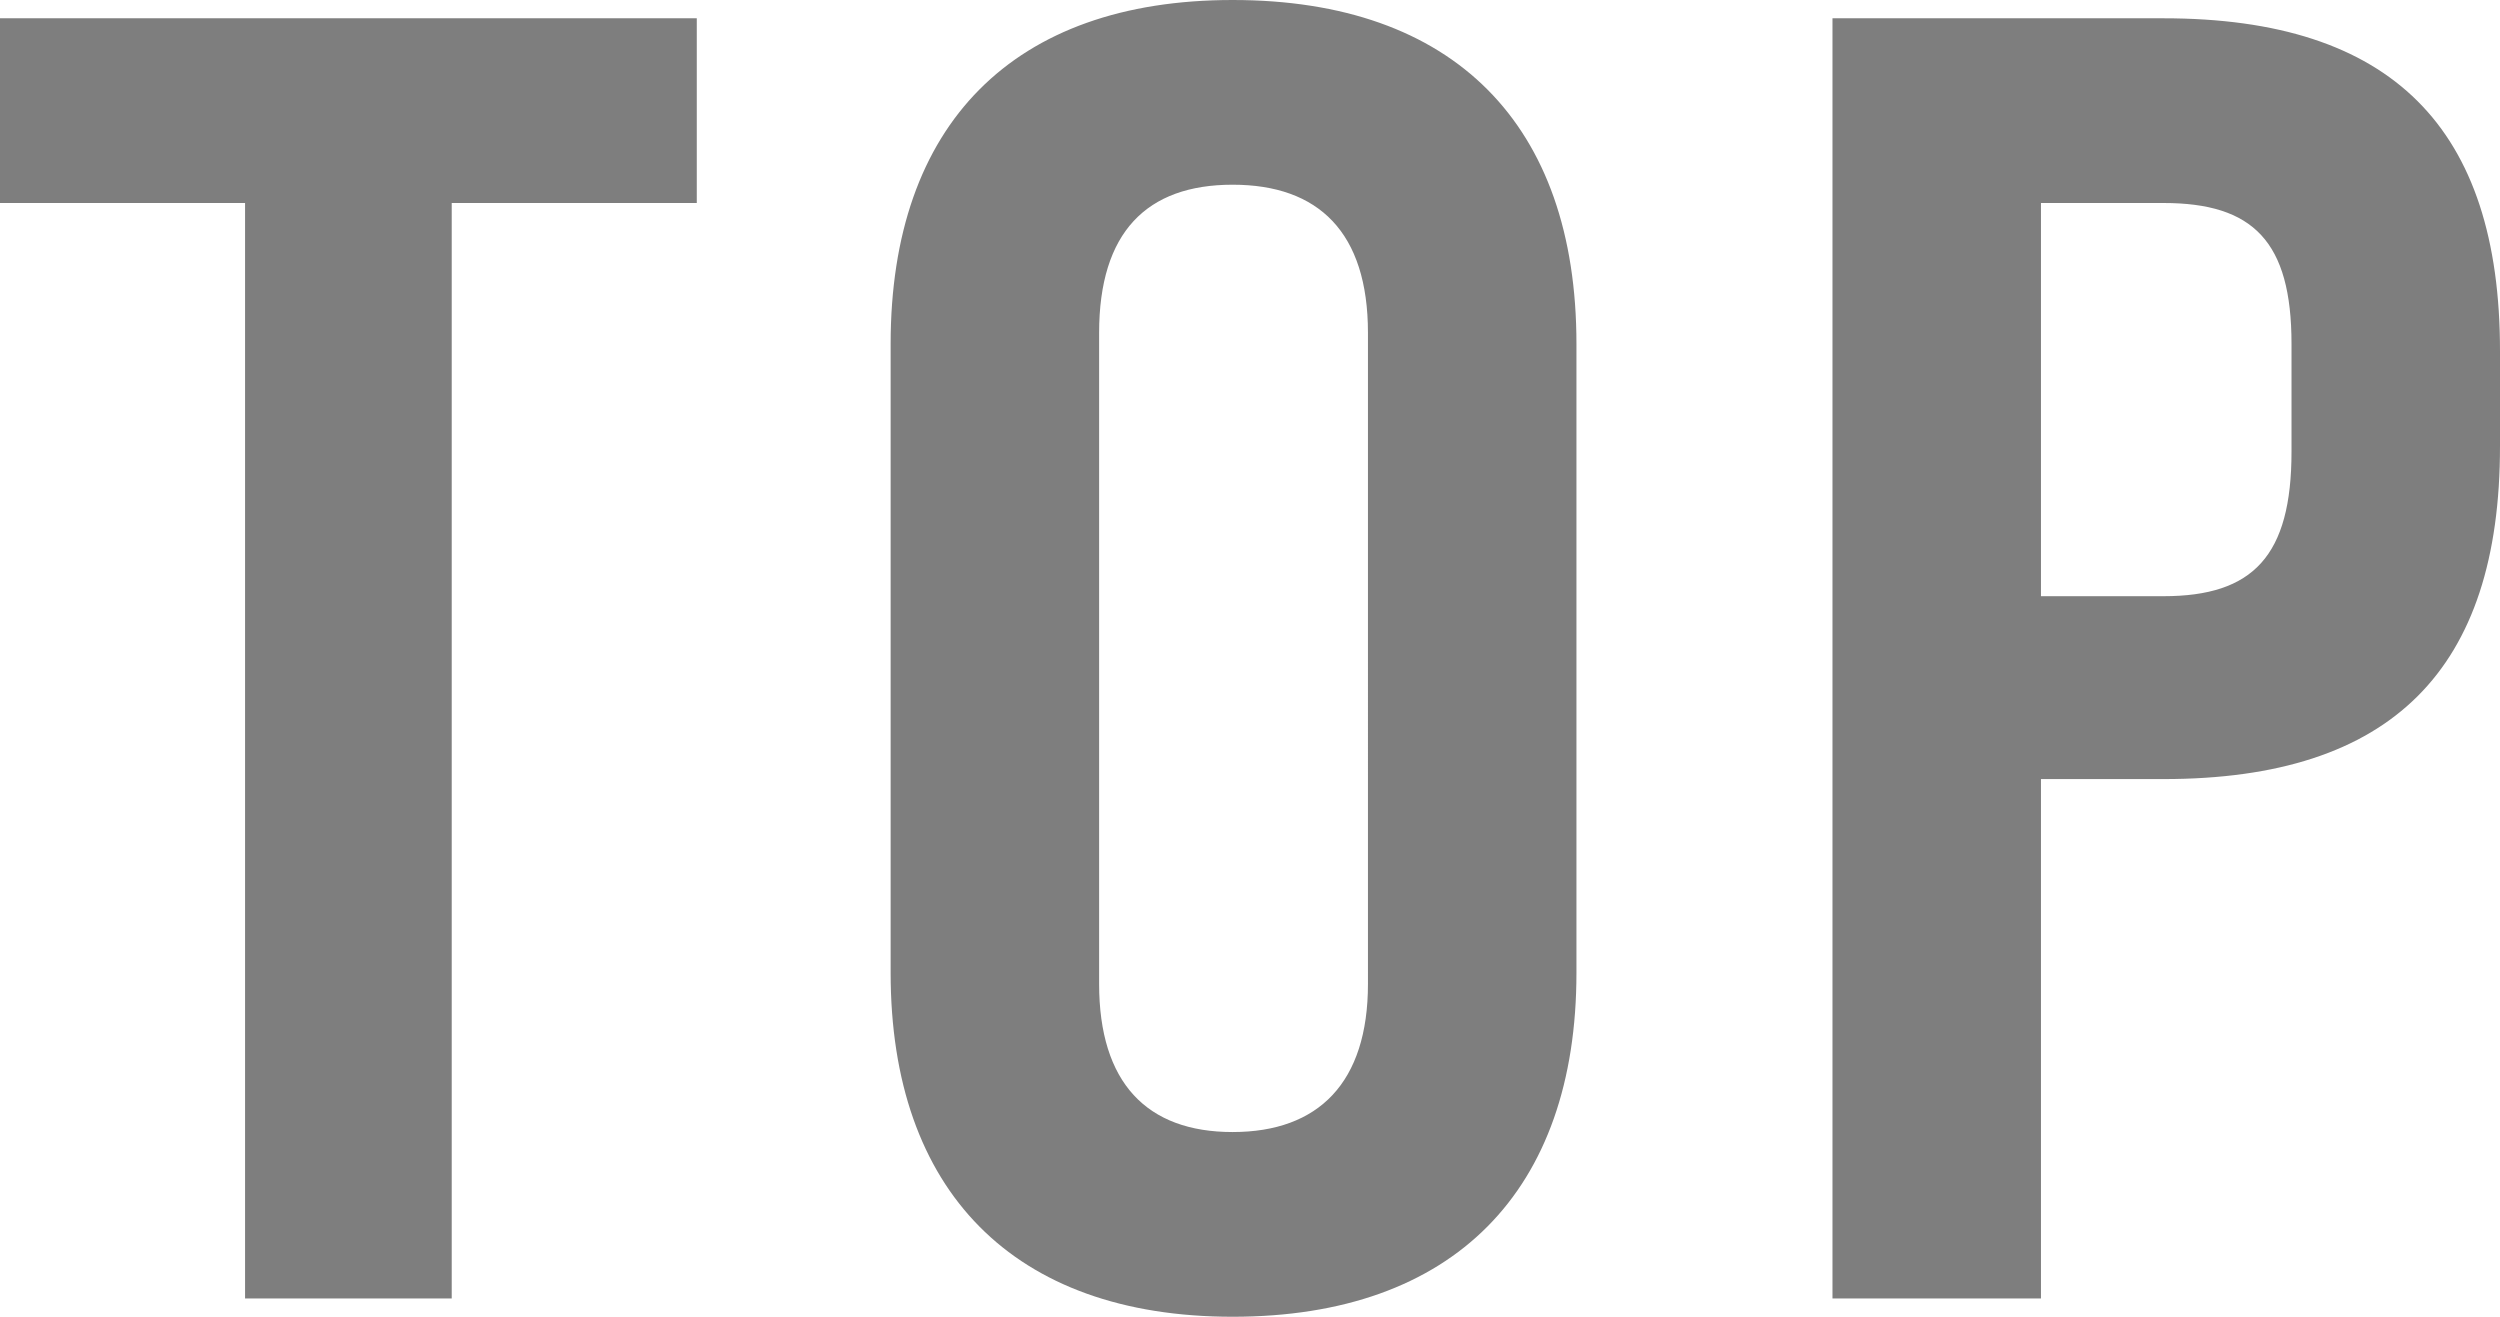 <svg xmlns="http://www.w3.org/2000/svg" width="41.01" height="21.6" viewBox="0 0 41.01 21.6"><path d="M4.59,0H7.98V-17.97H12V-21H.57v3.03H4.59Zm16.2.3c3.63,0,5.64-2.07,5.64-5.64V-15.66c0-3.6-2.01-5.64-5.64-5.64-3.6,0-5.61,2.04-5.61,5.64V-5.34C15.18-1.77,17.19.3,20.79.3Zm0-3.03c-1.41,0-2.19-.81-2.19-2.43V-15.84c0-1.65.78-2.43,2.19-2.43s2.22.78,2.22,2.43V-5.16C23.01-3.54,22.2-2.73,20.79-2.73ZM30.63,0h3.42V-8.52h2.01c3.75,0,5.52-1.8,5.52-5.46v-1.56c0-3.66-1.77-5.46-5.52-5.46H30.63Zm3.42-11.52v-6.45h2.01c1.47,0,2.1.63,2.1,2.31v1.77c0,1.71-.63,2.37-2.1,2.37Z" transform="translate(-0.57 21.3)" fill="#7e7e7e"/></svg>
